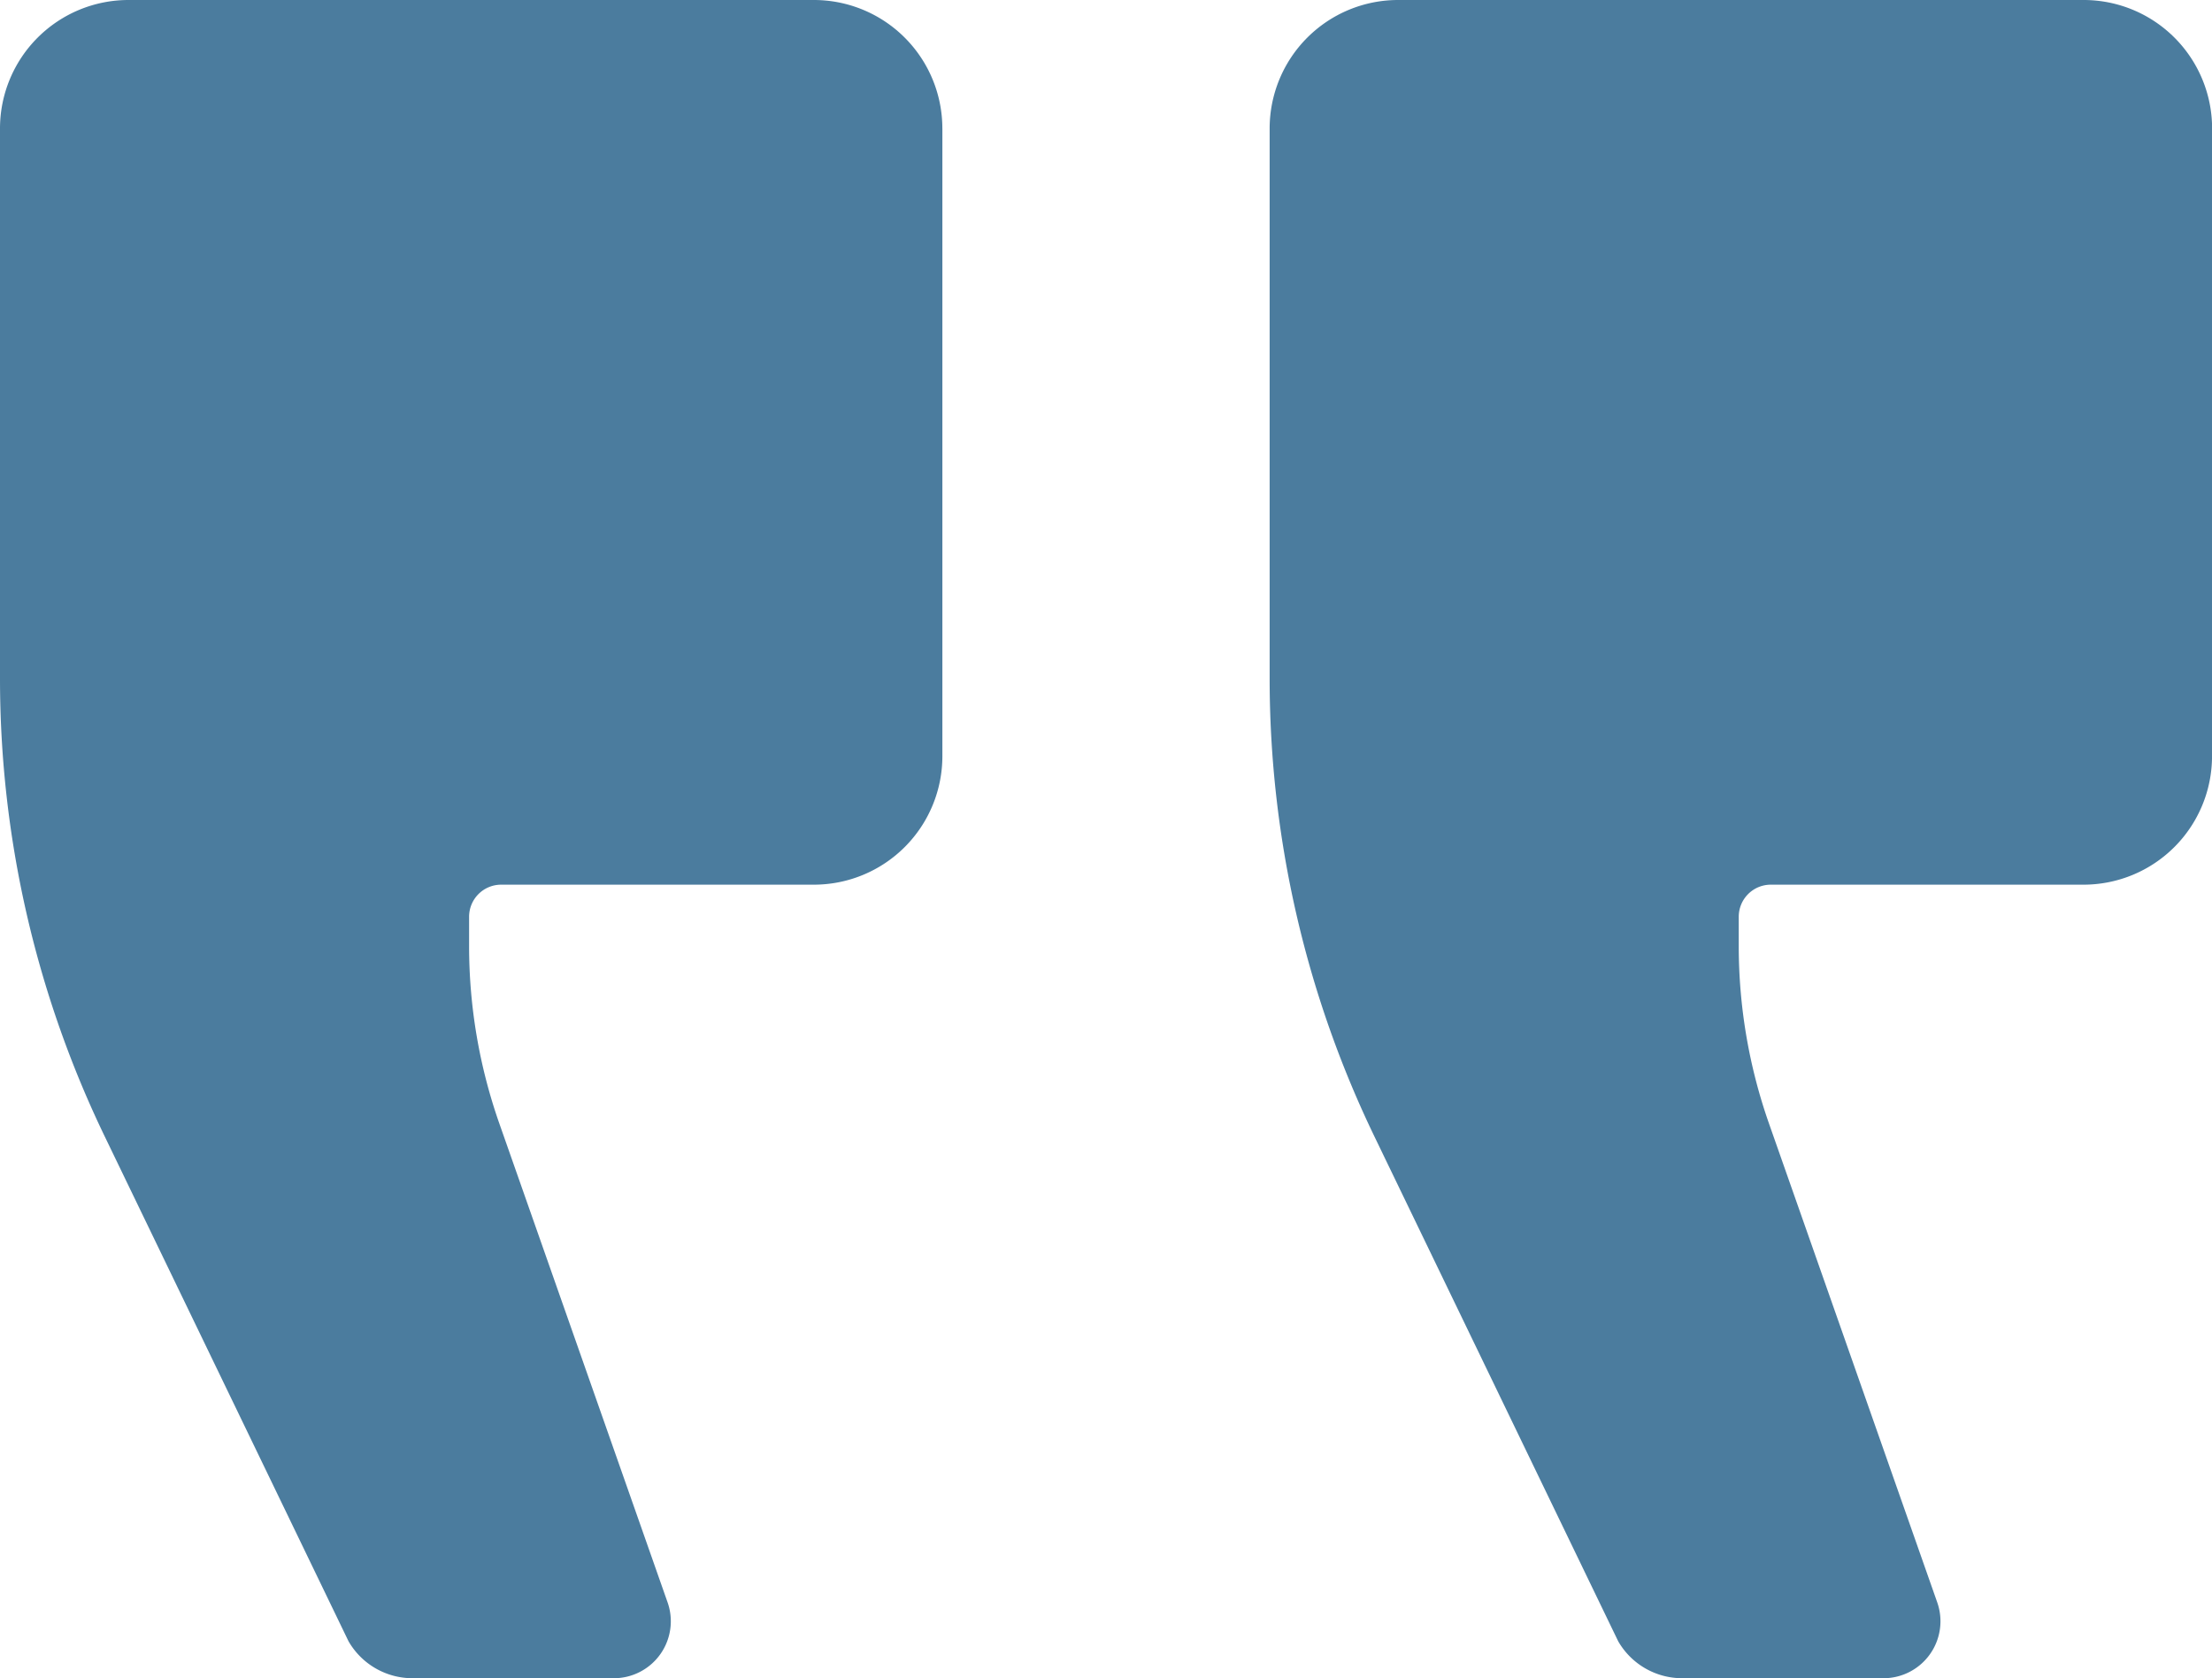 <svg xmlns="http://www.w3.org/2000/svg" width="85.109" height="64.555"><defs><clipPath id="a"><path fill="#4b7c9e" d="M0 0h85.109v64.555H0z"/></clipPath></defs><g clip-path="url(#a)" fill="#4b7c9e"><path d="M85.11 4.943v24.144a4.944 4.944 0 01-4.944 4.943H68.134a1.234 1.234 0 00-1.234 1.234v1.128a20.607 20.607 0 001.166 6.833l6.471 18.412a2.191 2.191 0 01-2.067 2.918h-7.748a2.839 2.839 0 01-2.453-1.409.244.244 0 01-.012-.022l-9.371-19.4A40.531 40.531 0 0148.851 26.1V4.943A4.943 4.943 0 0153.794 0h26.375a4.943 4.943 0 014.944 4.943m-48.854 0v24.144a4.944 4.944 0 01-4.943 4.943H19.283a1.234 1.234 0 00-1.234 1.234v1.128a20.608 20.608 0 001.166 6.833l6.471 18.412a2.191 2.191 0 01-2.067 2.918H15.87a2.839 2.839 0 01-2.453-1.409l-.012-.022-9.371-19.4A40.531 40.531 0 010 26.1V4.943A4.944 4.944 0 014.944 0h26.371a4.943 4.943 0 014.943 4.943"/></g></svg>